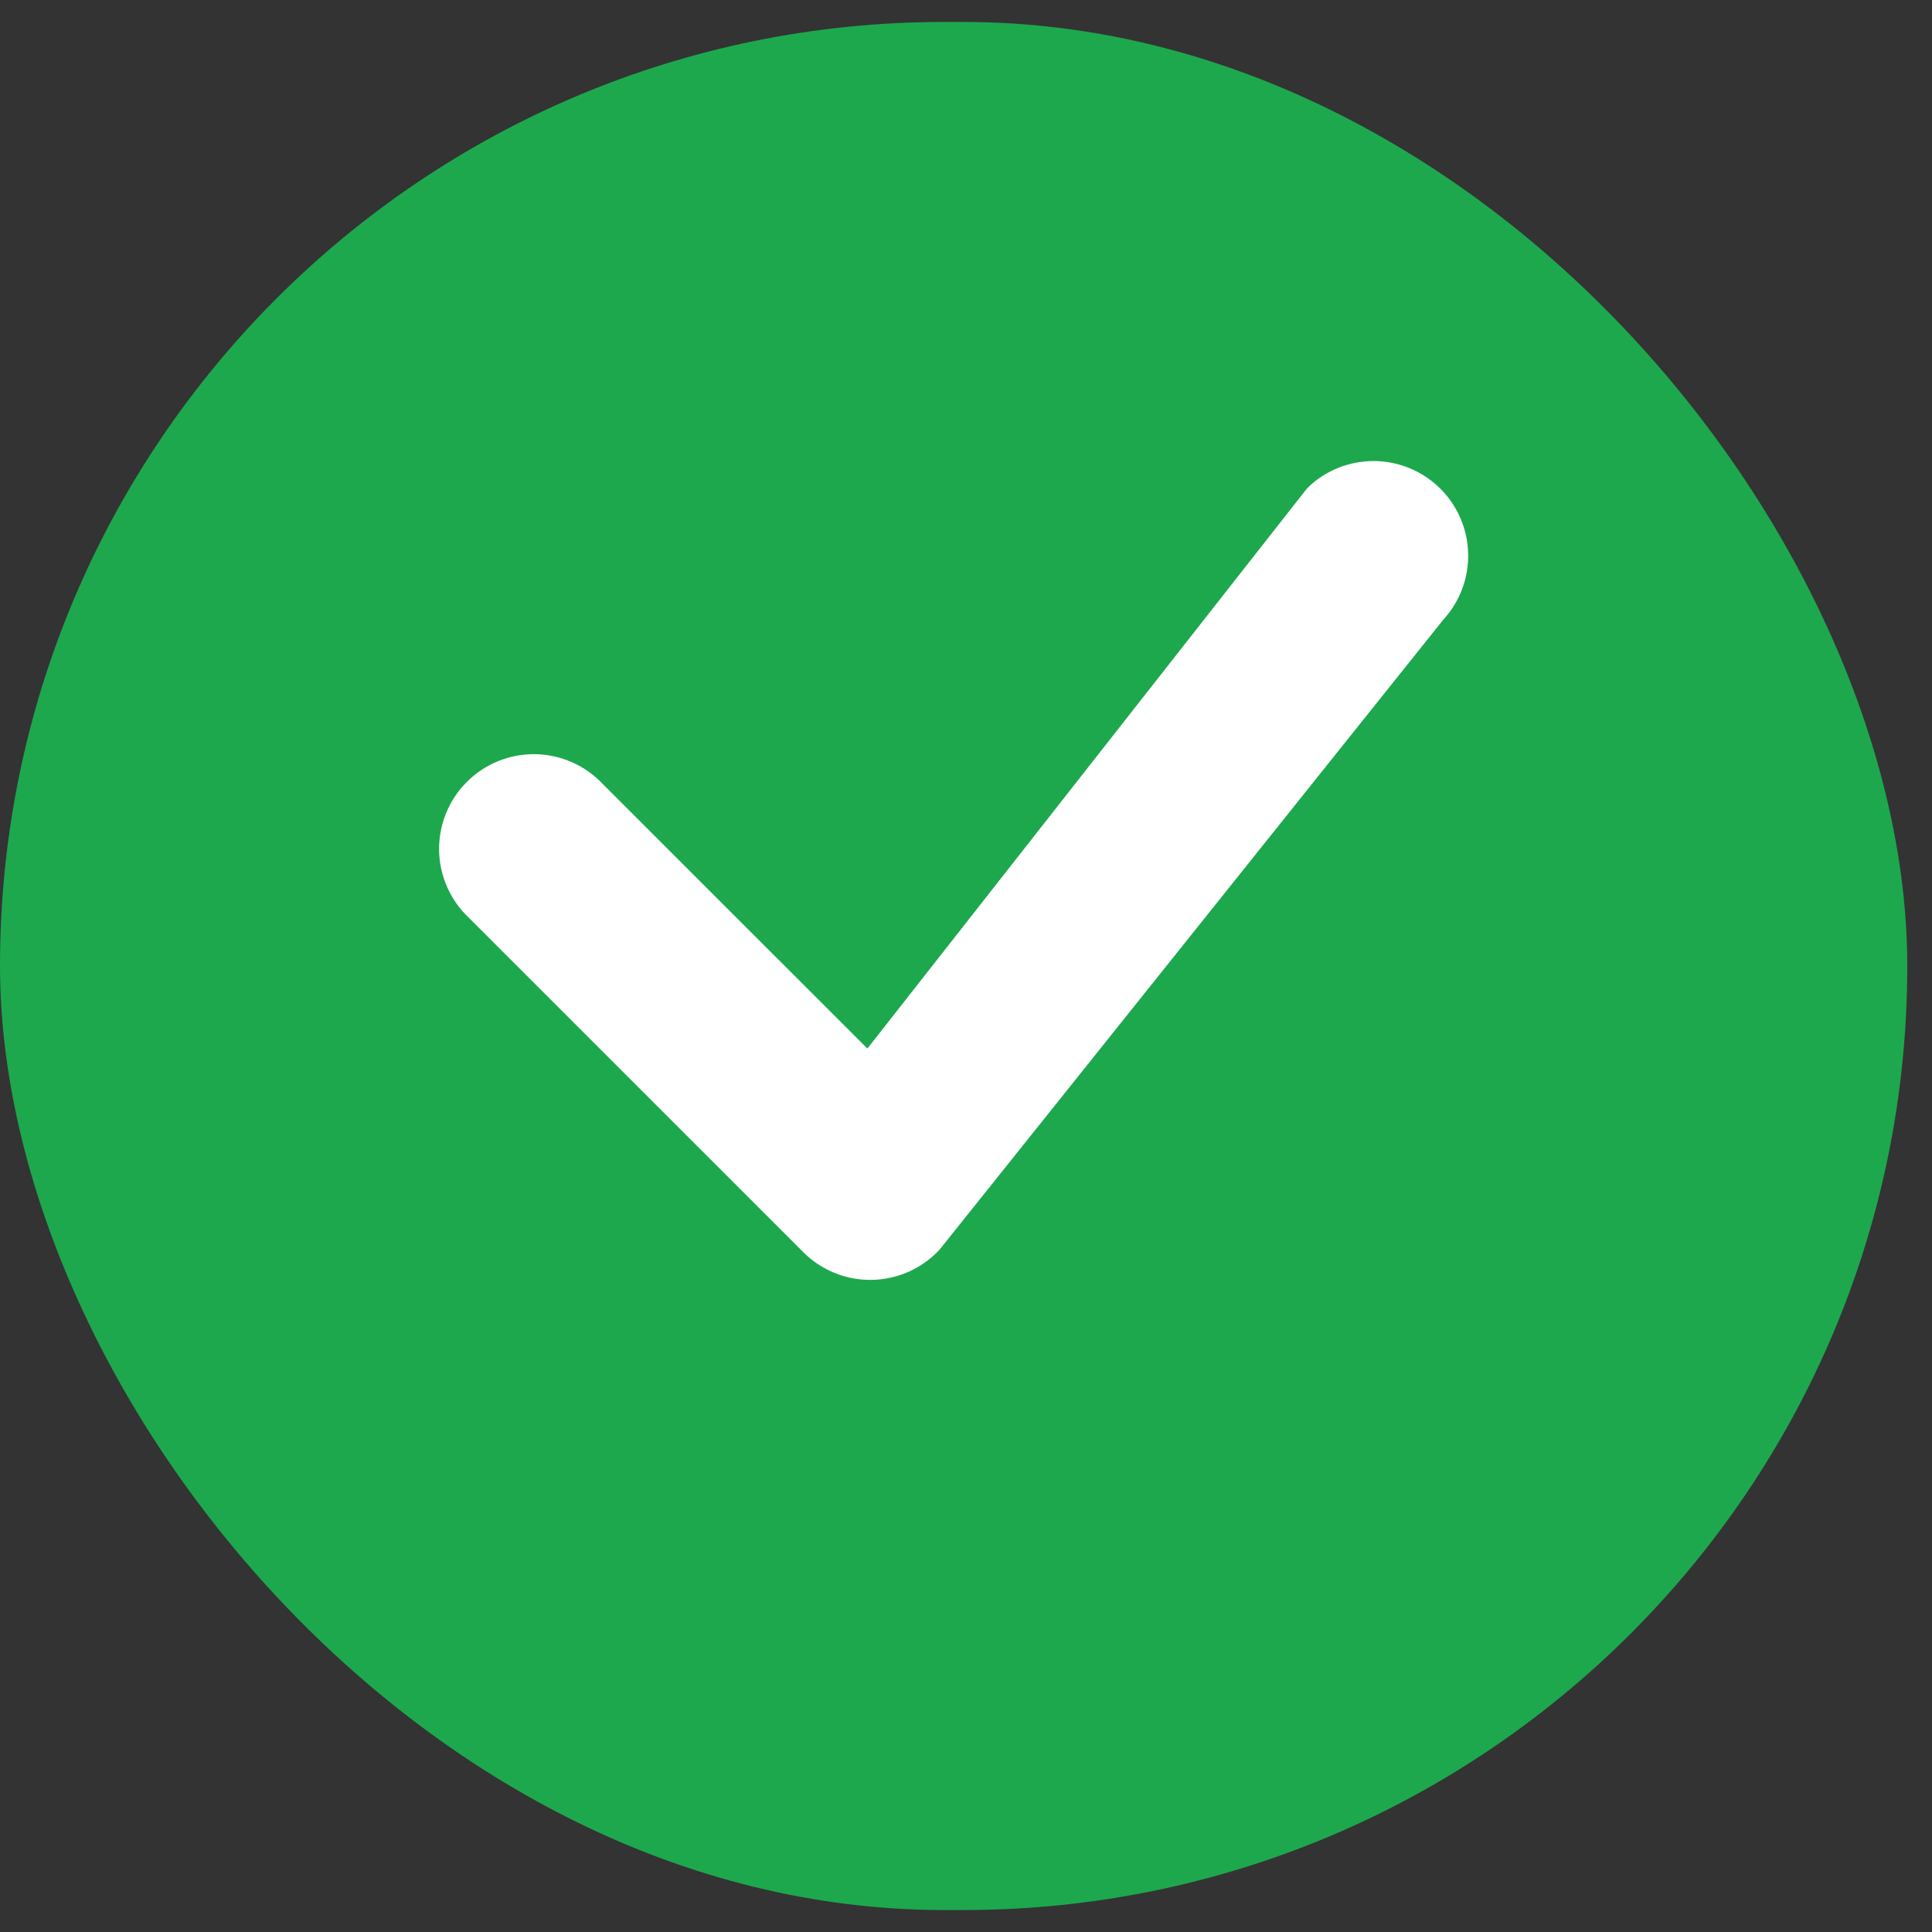 <svg width="44" height="44" viewBox="0 0 44 44" fill="none" xmlns="http://www.w3.org/2000/svg">
<rect x="0" y="0" width="44" height="44" fill="#333333" stroke="none"/>
<rect y="0.5" width="43.437" height="43" rx="21.5" fill="#1DA84E"/>
<path d="M29.794 11.095C30.198 10.709 30.738 10.496 31.297 10.5C31.856 10.504 32.392 10.726 32.791 11.117C33.19 11.509 33.421 12.04 33.436 12.599C33.451 13.158 33.248 13.701 32.87 14.113L21.398 28.46C21.201 28.672 20.963 28.843 20.699 28.961C20.434 29.079 20.148 29.143 19.858 29.148C19.568 29.154 19.28 29.101 19.012 28.992C18.743 28.884 18.498 28.722 18.294 28.517L10.686 20.91C10.474 20.712 10.305 20.474 10.187 20.21C10.069 19.945 10.005 19.66 10 19.37C9.995 19.081 10.049 18.793 10.157 18.525C10.265 18.256 10.427 18.012 10.632 17.808C10.836 17.603 11.08 17.441 11.349 17.333C11.617 17.224 11.905 17.171 12.194 17.176C12.484 17.181 12.769 17.245 13.034 17.363C13.298 17.48 13.536 17.651 13.734 17.862L19.754 23.88L29.739 11.158C29.757 11.136 29.776 11.115 29.796 11.095H29.794Z" fill="white"/>
</svg>
